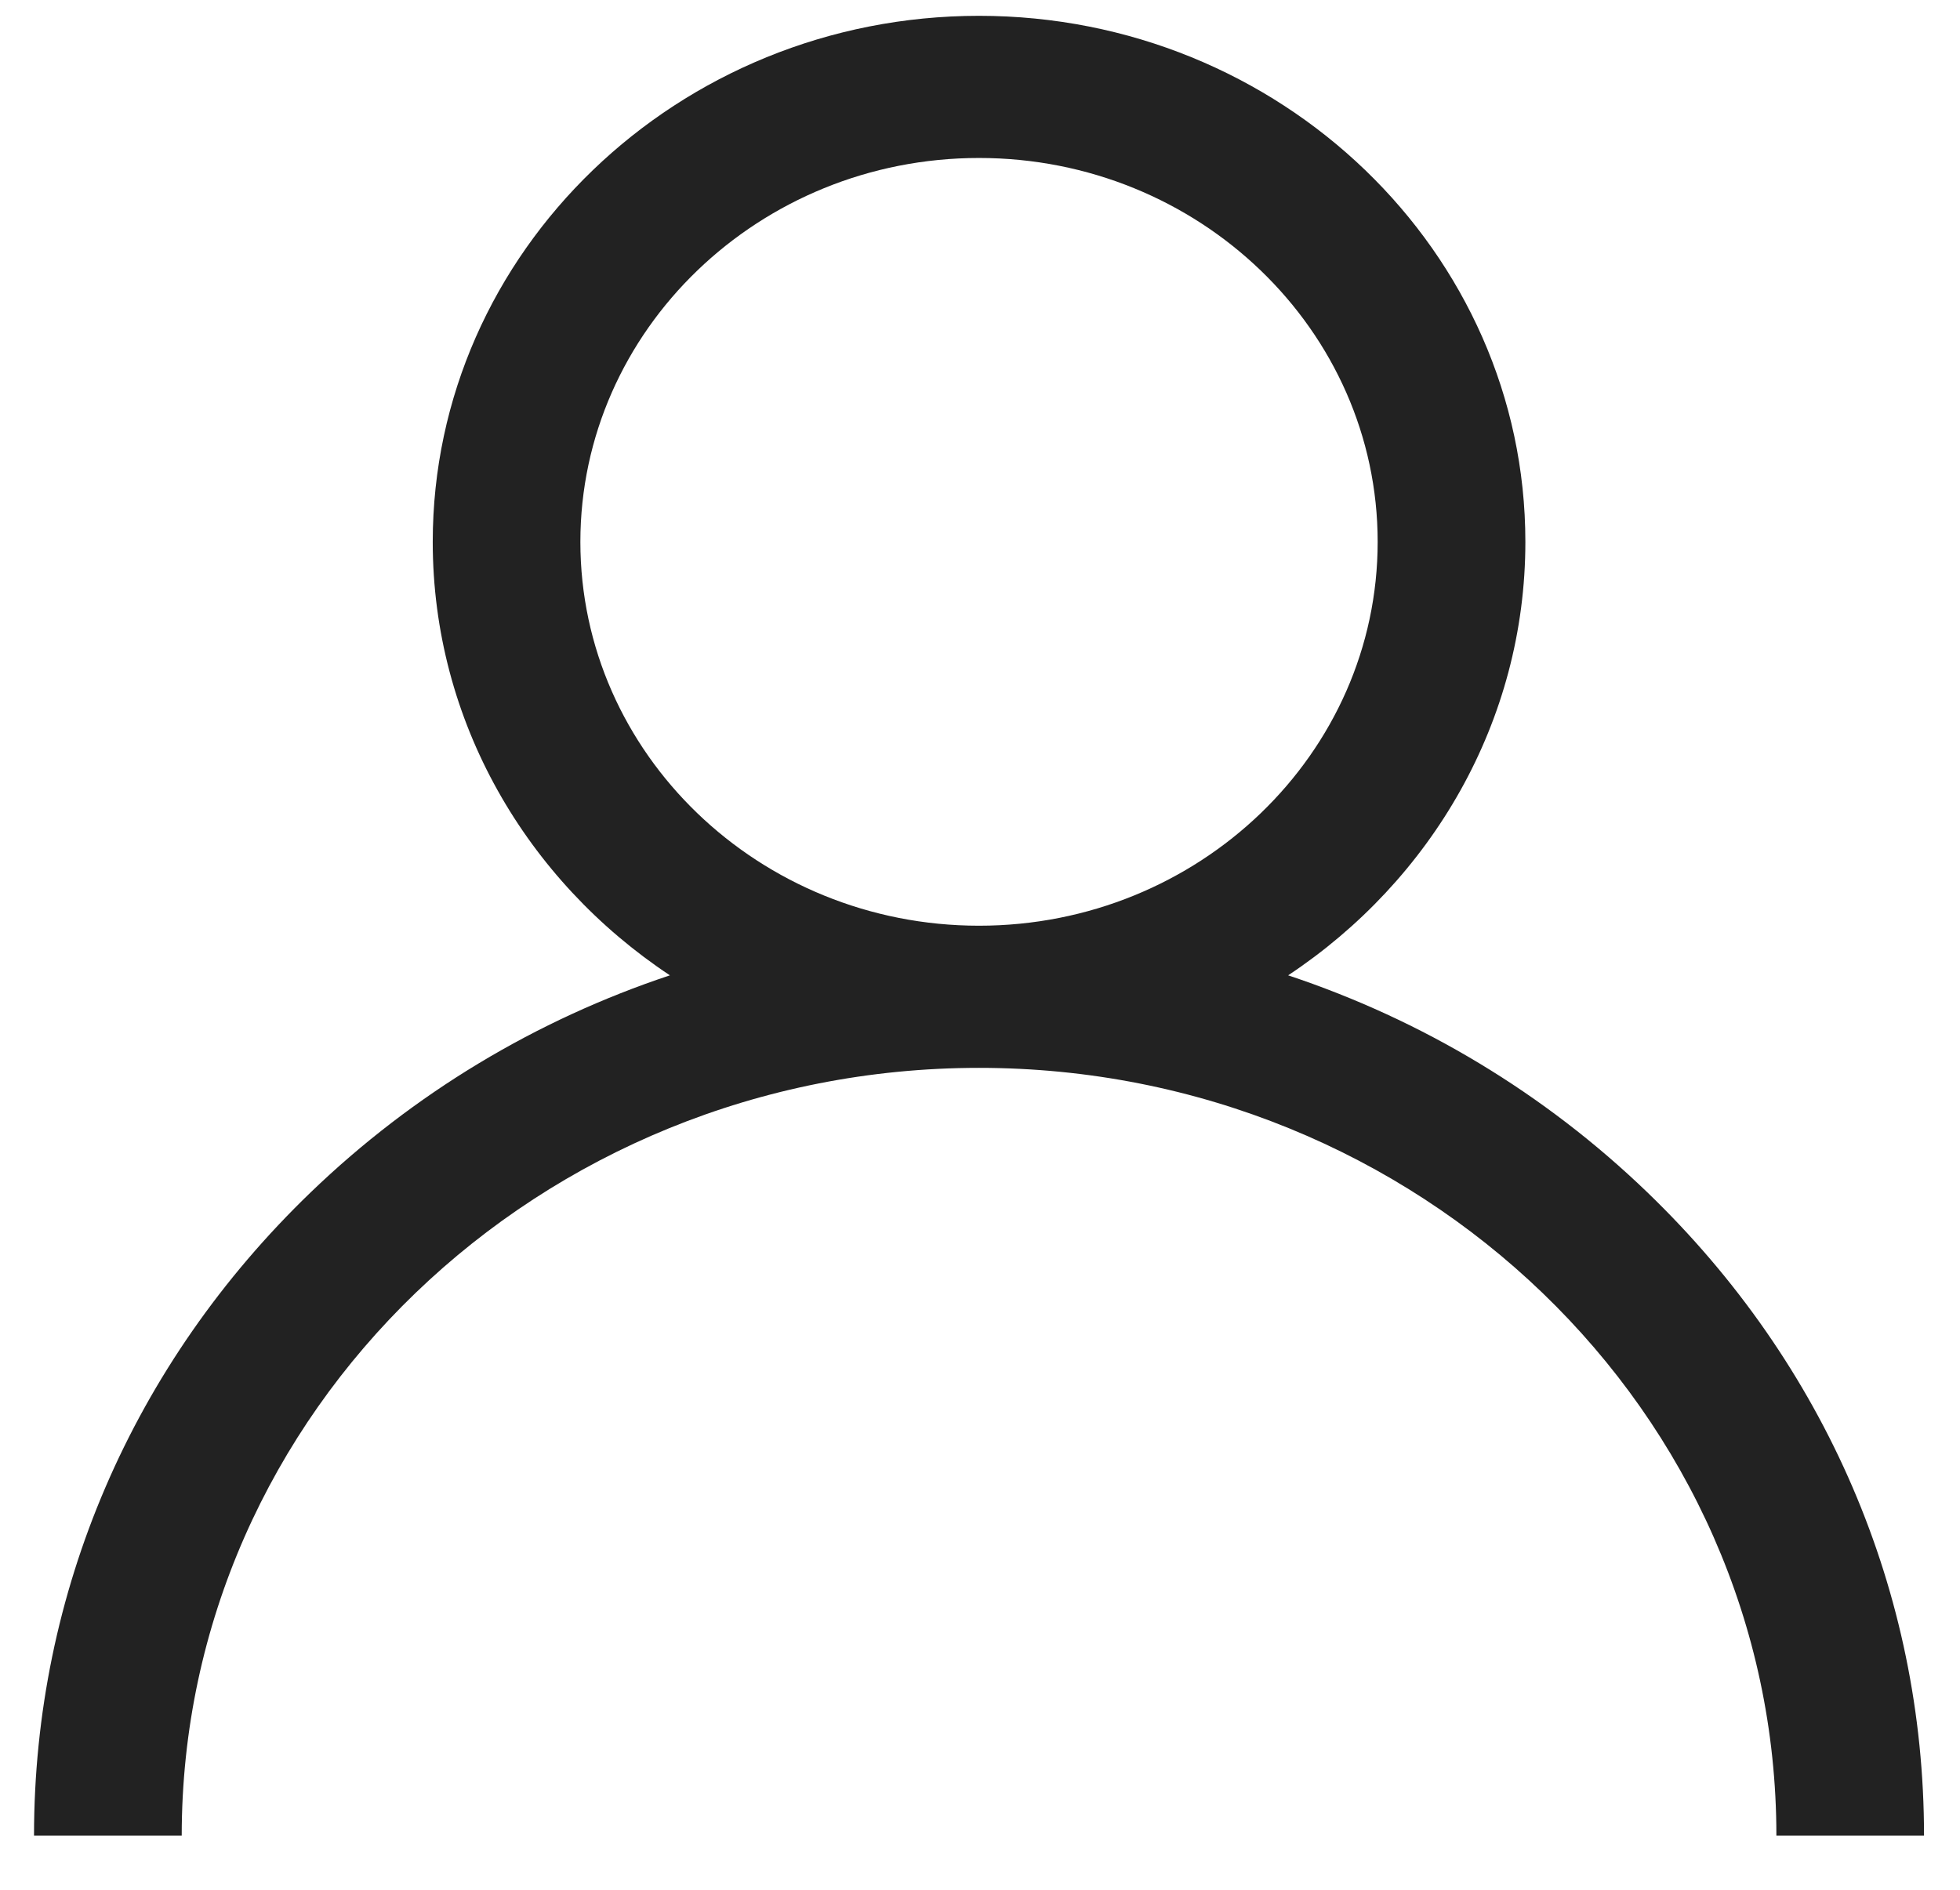 <svg width="28" height="27" viewBox="0 0 28 27" fill="none" xmlns="http://www.w3.org/2000/svg">
<g clip-path="url(#clip0_174_3275)">
<path d="M23.532 17.034C22.062 15.618 20.312 14.57 18.402 13.935C20.447 12.579 21.791 10.309 21.791 7.742C21.791 3.598 18.29 0.226 13.986 0.226C9.683 0.226 6.182 3.598 6.182 7.742C6.182 10.309 7.525 12.579 9.57 13.935C7.661 14.57 5.911 15.618 4.44 17.034C1.89 19.489 0.486 22.754 0.486 26.226H2.596C2.596 20.178 7.705 15.257 13.986 15.257C20.267 15.257 25.377 20.178 25.377 26.226H27.486C27.486 22.754 26.082 19.489 23.532 17.034ZM13.986 13.226C10.846 13.226 8.291 10.766 8.291 7.742C8.291 4.718 10.846 2.257 13.986 2.257C17.127 2.257 19.681 4.718 19.681 7.742C19.681 10.766 17.127 13.226 13.986 13.226Z" fill="#222222"/>
</g>
<defs>
<clipPath id="clip0_174_3275">
<rect width="27" height="26" fill="white" transform="translate(0.486 0.226)"/>
</clipPath>
</defs>
</svg>
